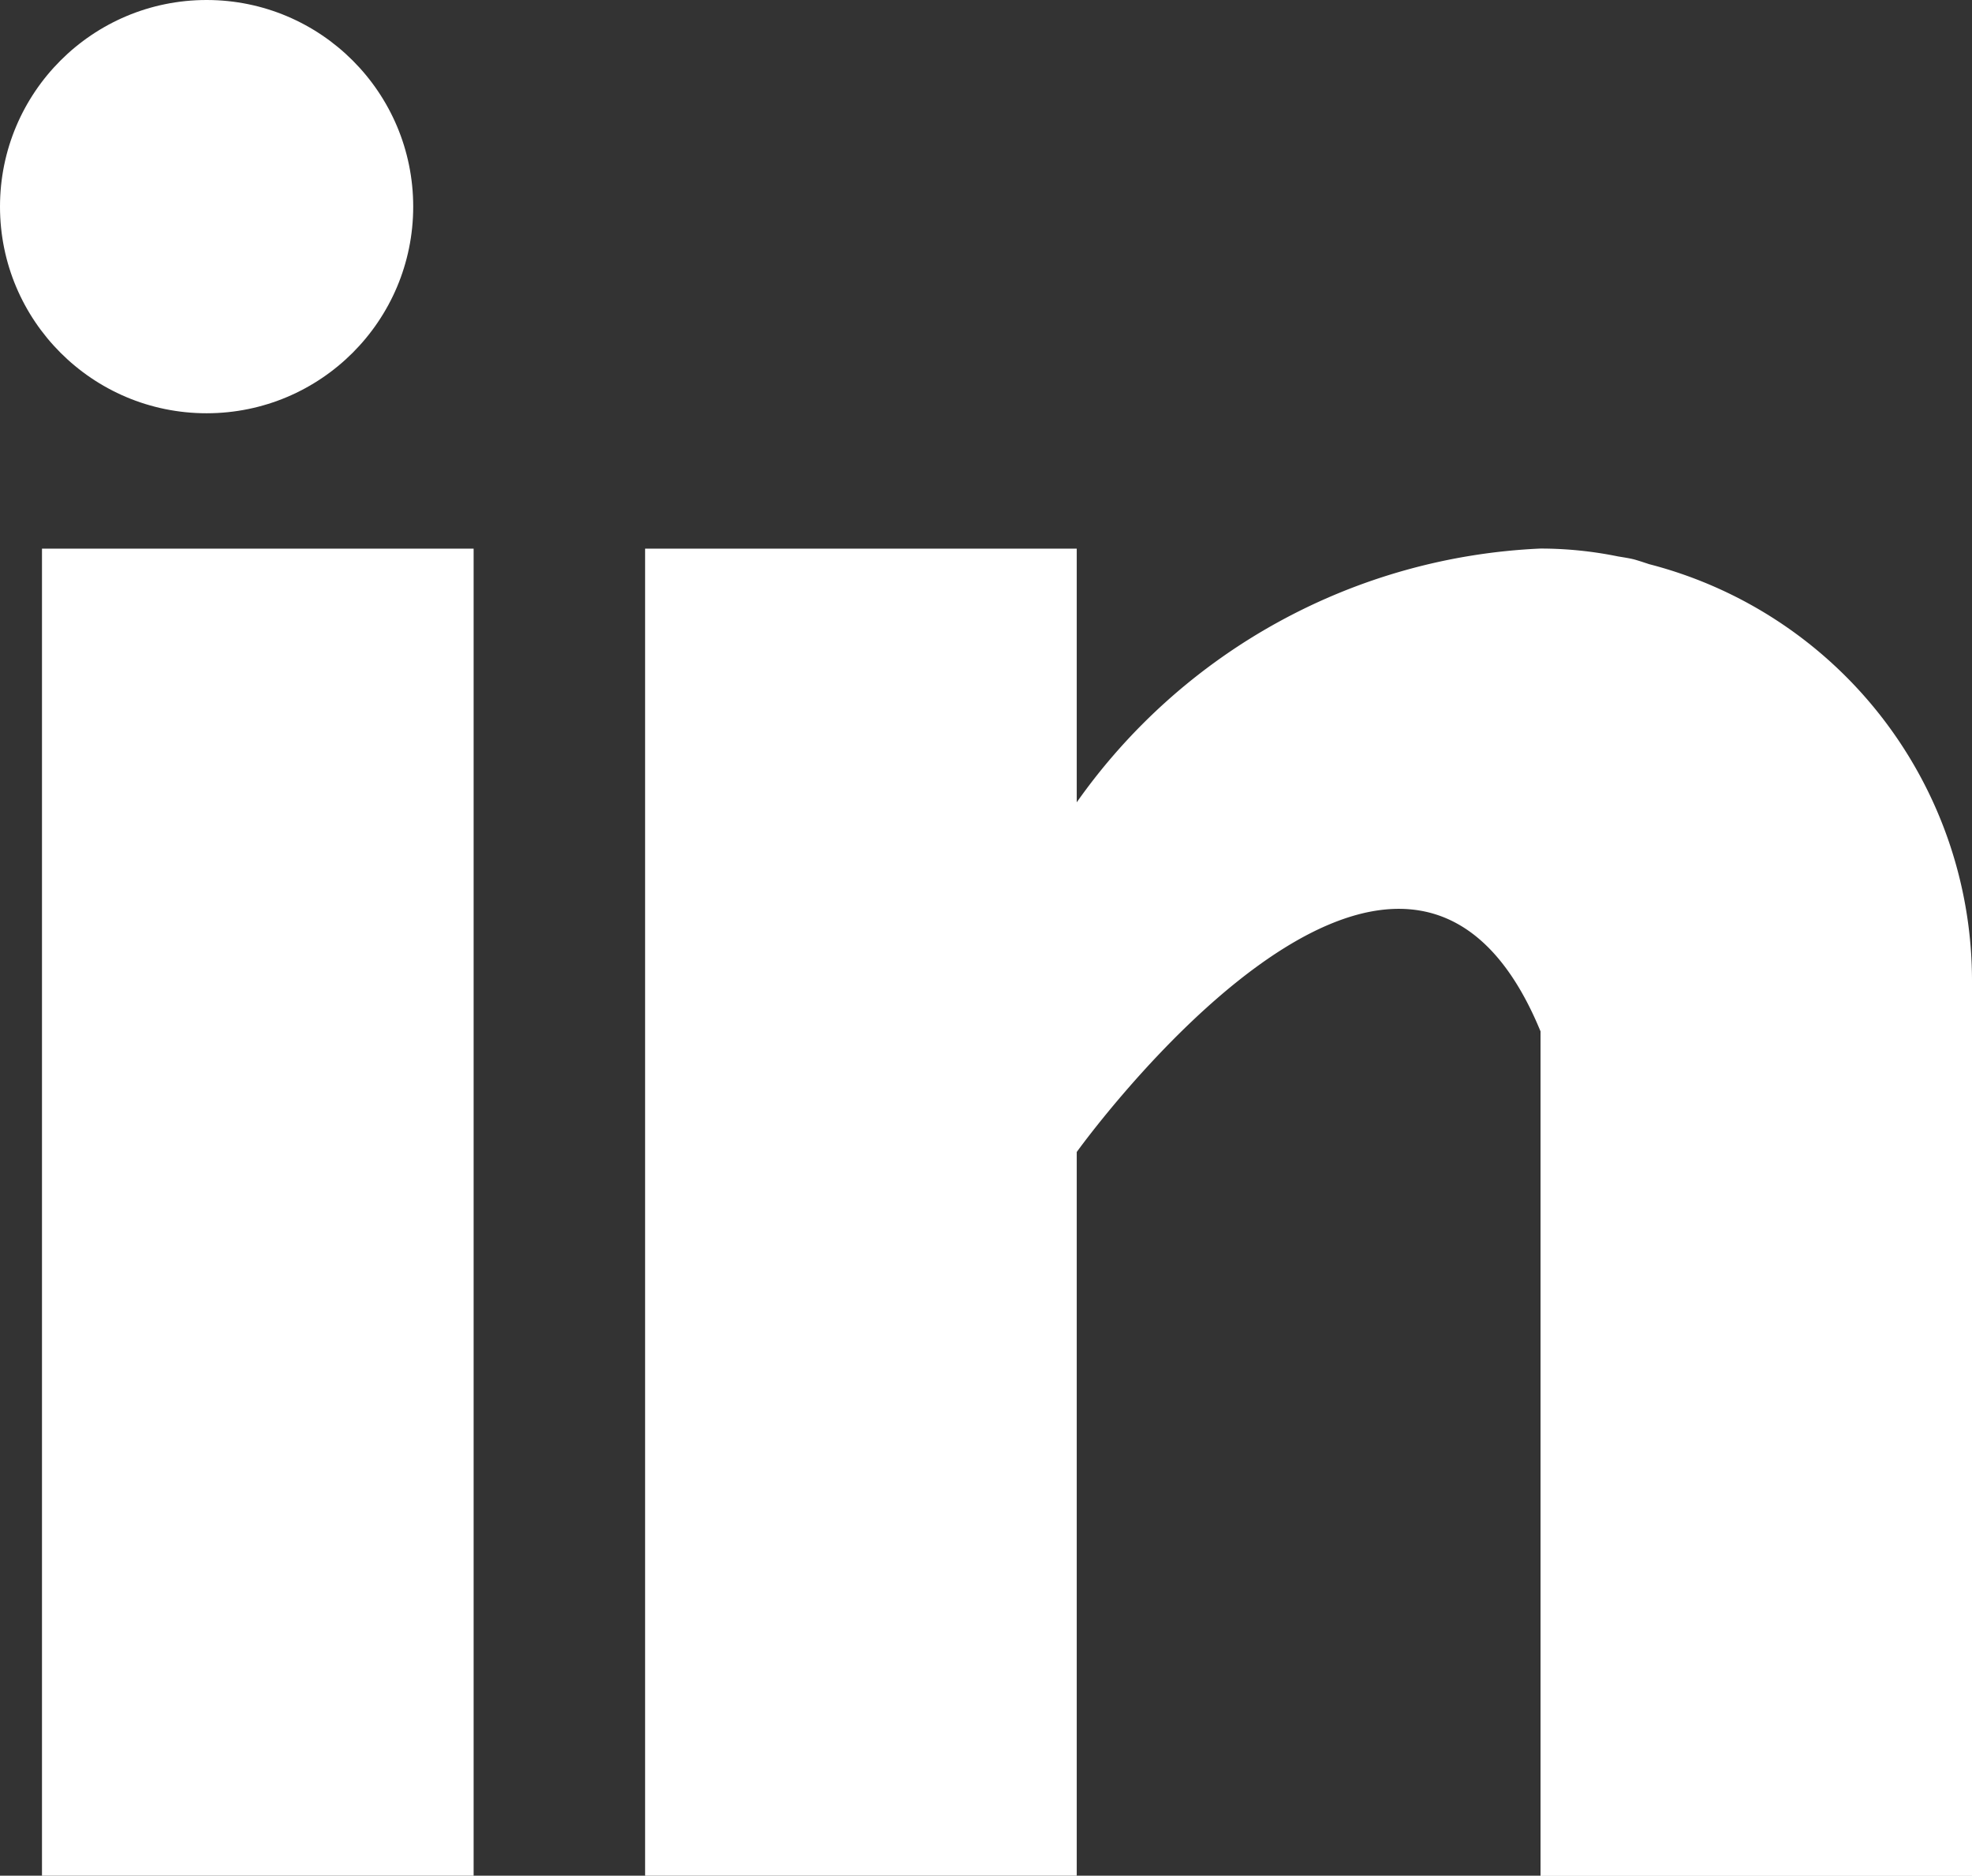 <svg xmlns="http://www.w3.org/2000/svg" width="23.862" height="22.694" viewBox="0 0 23.862 22.694">
  <rect x="0" y="0" width="23.862" height="22.694" fill="#333333" stroke="none"/>
  <g id="linkedin" transform="translate(0.172 -0.345)">
    <g id="Group_105" data-name="Group 105" transform="translate(0.336 6.983)">
      <g id="Group_104" data-name="Group 104">
        <rect id="Rectangle_120" data-name="Rectangle 120" width="5.223" height="16.056" fill="#fff"/>
      </g>
    </g>
    <g id="Group_107" data-name="Group 107" transform="translate(7.634 6.983)">
      <g id="Group_106" data-name="Group 106">
        <path id="Path_35" data-name="Path 35" d="M172.15,160.188c-.055-.018-.108-.036-.166-.053s-.14-.029-.212-.041a4.679,4.679,0,0,0-.937-.095,7.256,7.256,0,0,0-5.612,3.07V160H160v16.056h5.223V167.3s3.947-5.5,5.612-1.46v10.218h5.221V165.221A5.207,5.207,0,0,0,172.15,160.188Z" transform="translate(-160 -160)" fill="#fff"/>
      </g>
    </g>
    <g id="Group_109" data-name="Group 109" transform="translate(0 0)">
      <g id="Group_108" data-name="Group 108" transform="translate(0 0)">
        <circle id="Ellipse_5" data-name="Ellipse 5" cx="2.5" cy="2.5" r="2.5" transform="translate(-0.172 0.345)" fill="#fff"/>
      </g>
    </g>
  </g>
</svg>
